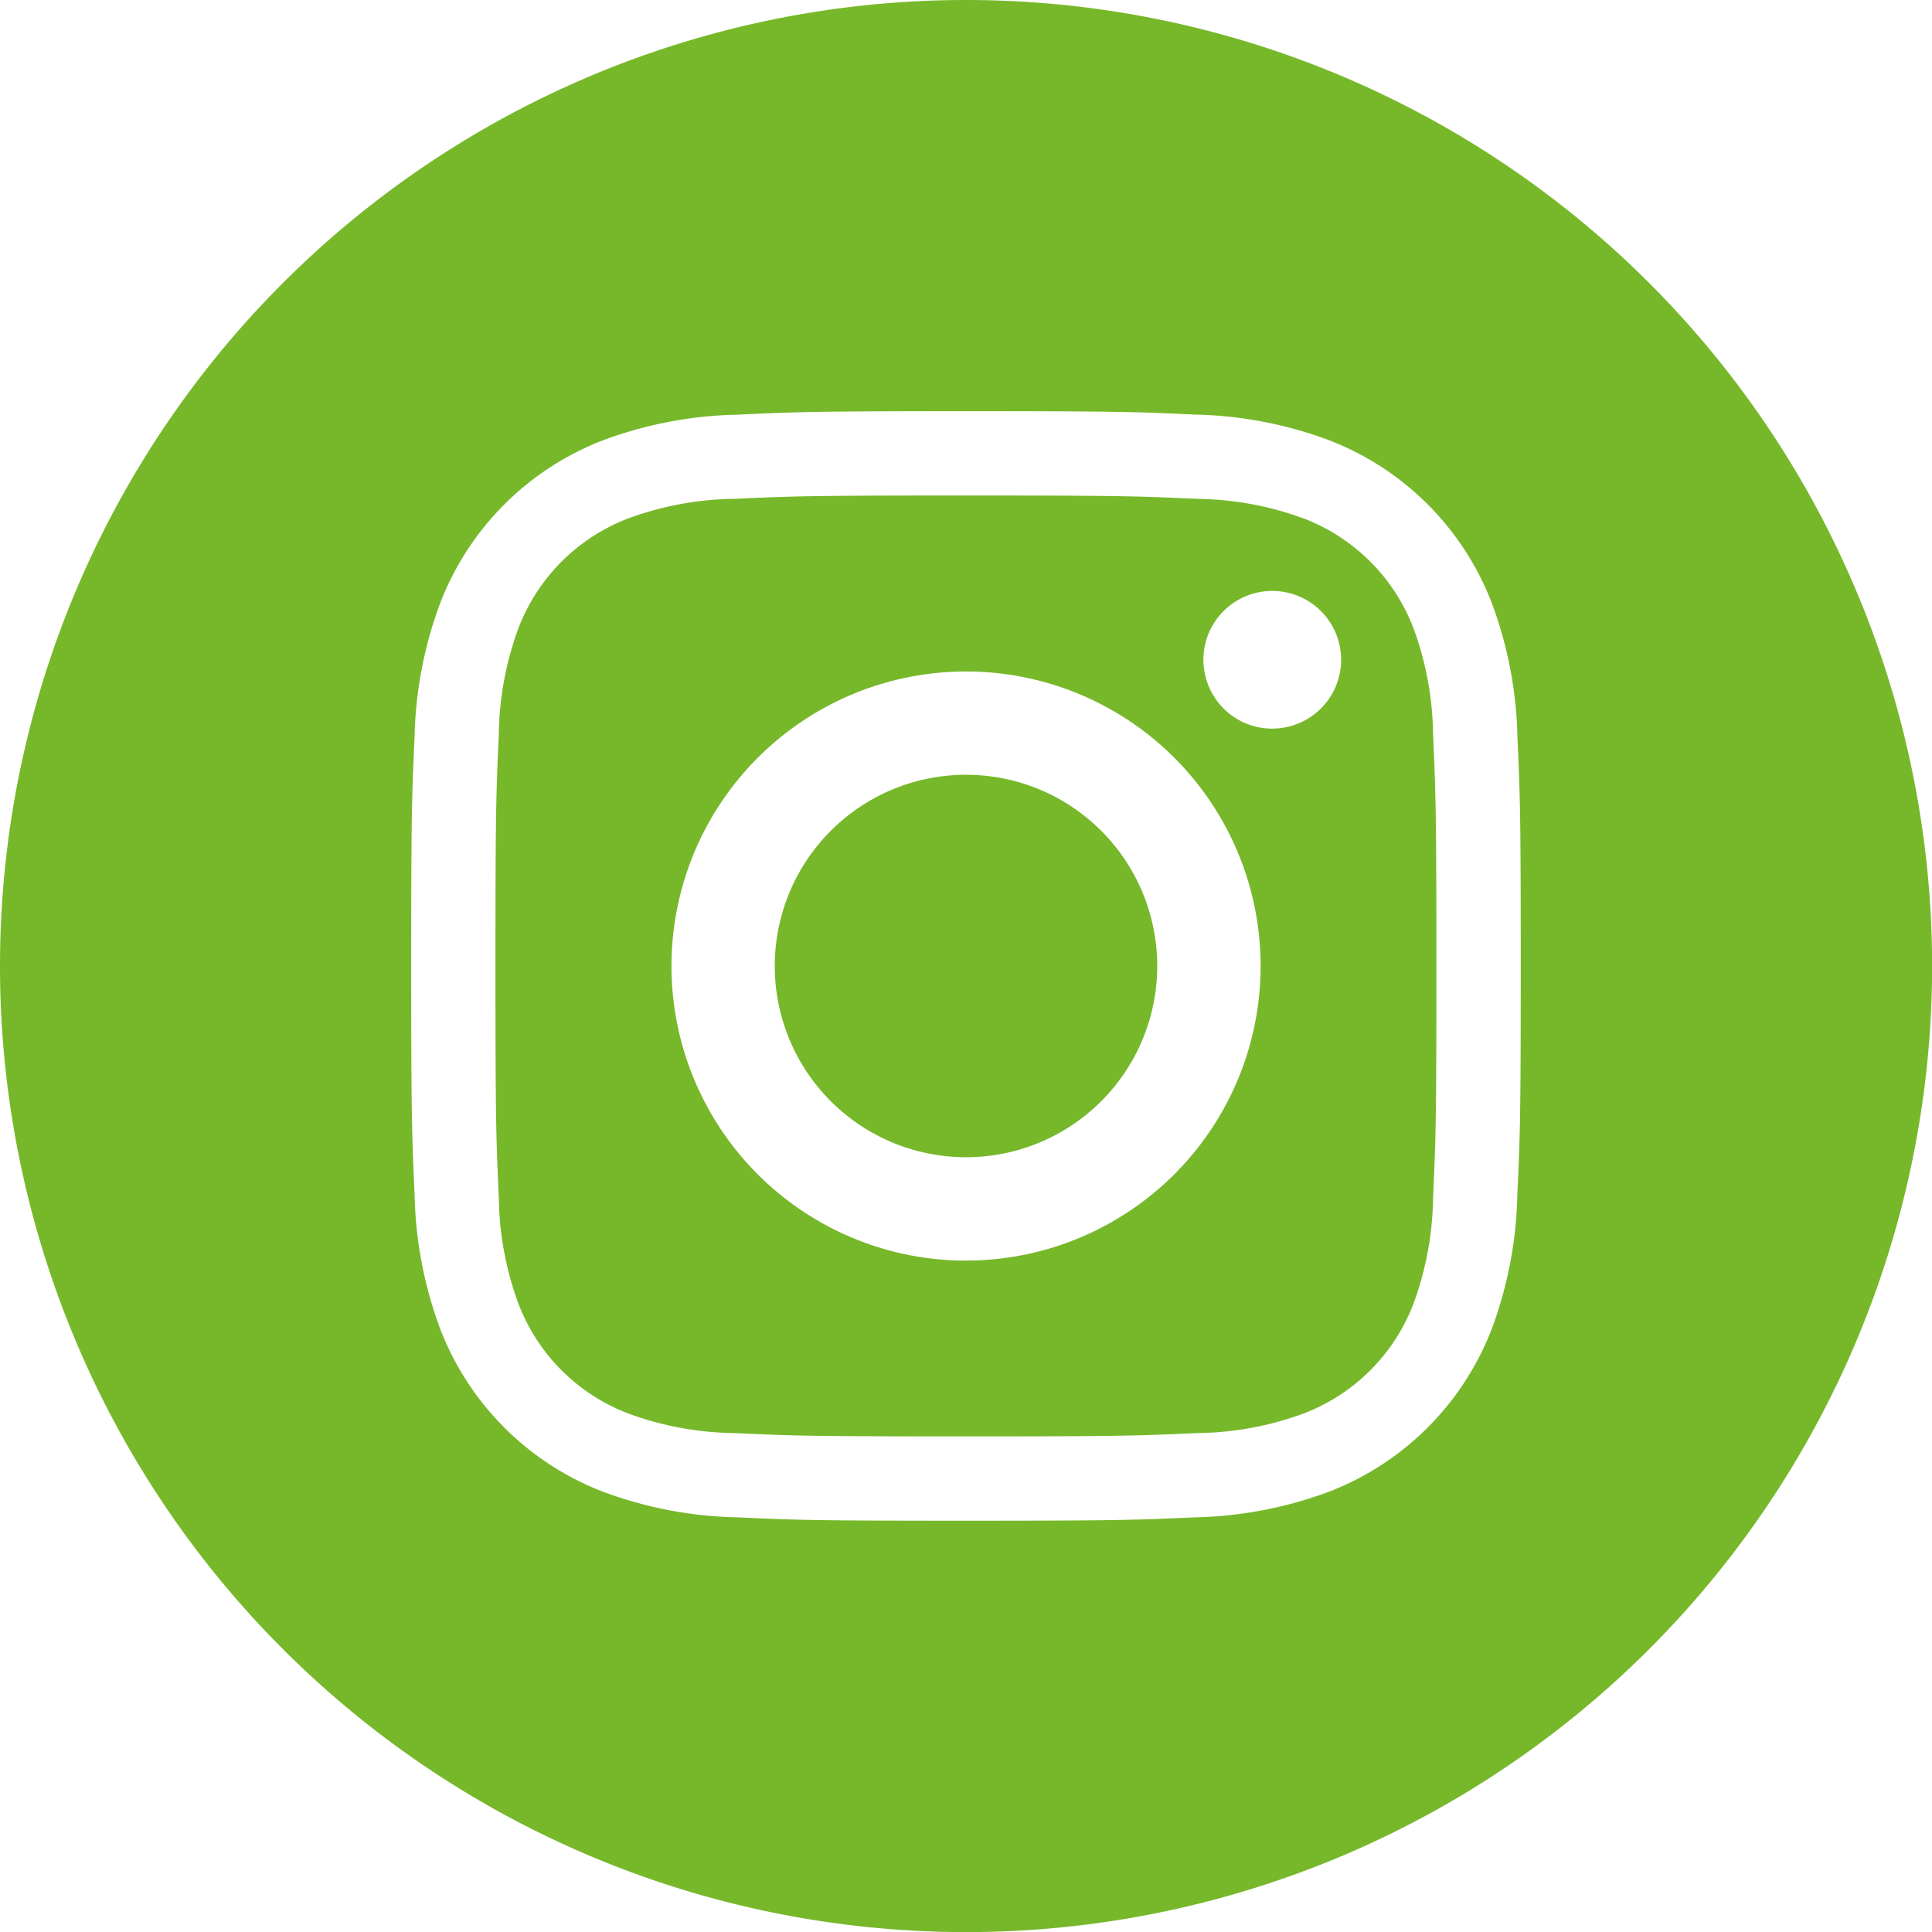 <svg xmlns="http://www.w3.org/2000/svg" width="38.998" height="38.998" viewBox="0 0 38.998 38.998">
  <g id="instagram_5_" data-name="instagram (5)" transform="translate(0 0)">
    <path id="Path_54" data-name="Path 54" d="M214.72,210.86a3.86,3.86,0,1,1-3.86-3.86A3.86,3.86,0,0,1,214.72,210.86Zm0,0" transform="translate(-191.361 -191.361)" fill="#76b82a"/>
    <path id="Path_55" data-name="Path 55" d="M154.006,138.153a3.835,3.835,0,0,0-2.2-2.2,6.406,6.406,0,0,0-2.15-.4c-1.221-.056-1.588-.068-4.679-.068s-3.458.012-4.679.067a6.41,6.41,0,0,0-2.15.4,3.836,3.836,0,0,0-2.2,2.2,6.409,6.409,0,0,0-.4,2.15c-.056,1.221-.068,1.587-.068,4.679s.012,3.458.068,4.679a6.406,6.406,0,0,0,.4,2.15,3.835,3.835,0,0,0,2.2,2.2,6.4,6.4,0,0,0,2.15.4c1.221.056,1.587.067,4.679.067s3.459-.012,4.679-.067a6.4,6.4,0,0,0,2.15-.4,3.835,3.835,0,0,0,2.2-2.2,6.412,6.412,0,0,0,.4-2.15c.056-1.221.067-1.588.067-4.679s-.012-3.458-.067-4.679a6.4,6.4,0,0,0-.4-2.15Zm-9.027,12.776a5.946,5.946,0,1,1,5.946-5.946A5.946,5.946,0,0,1,144.978,150.928Zm6.181-10.738a1.39,1.39,0,1,1,1.39-1.39A1.39,1.39,0,0,1,151.16,140.19Zm0,0" transform="translate(-125.479 -125.483)" fill="#76b82a"/>
    <path id="Path_56" data-name="Path 56" d="M19.5,0A19.5,19.5,0,1,0,39,19.5,19.5,19.5,0,0,0,19.5,0ZM30.628,24.115a8.215,8.215,0,0,1-.52,2.718,5.725,5.725,0,0,1-3.275,3.275,8.221,8.221,0,0,1-2.718.52c-1.194.054-1.575.068-4.616.068s-3.422-.013-4.617-.068a8.221,8.221,0,0,1-2.718-.52,5.725,5.725,0,0,1-3.275-3.275,8.213,8.213,0,0,1-.52-2.718C8.315,22.921,8.3,22.54,8.3,19.5s.013-3.422.068-4.616a8.216,8.216,0,0,1,.52-2.718A5.729,5.729,0,0,1,12.165,8.89a8.222,8.222,0,0,1,2.718-.52C16.077,8.315,16.458,8.3,19.5,8.3s3.422.013,4.616.068a8.224,8.224,0,0,1,2.718.52,5.727,5.727,0,0,1,3.275,3.275,8.214,8.214,0,0,1,.521,2.718c.054,1.194.067,1.575.067,4.616S30.683,22.921,30.628,24.115Zm0,0" transform="translate(0 0)" fill="#76b82a"/>
  </g>
</svg>
